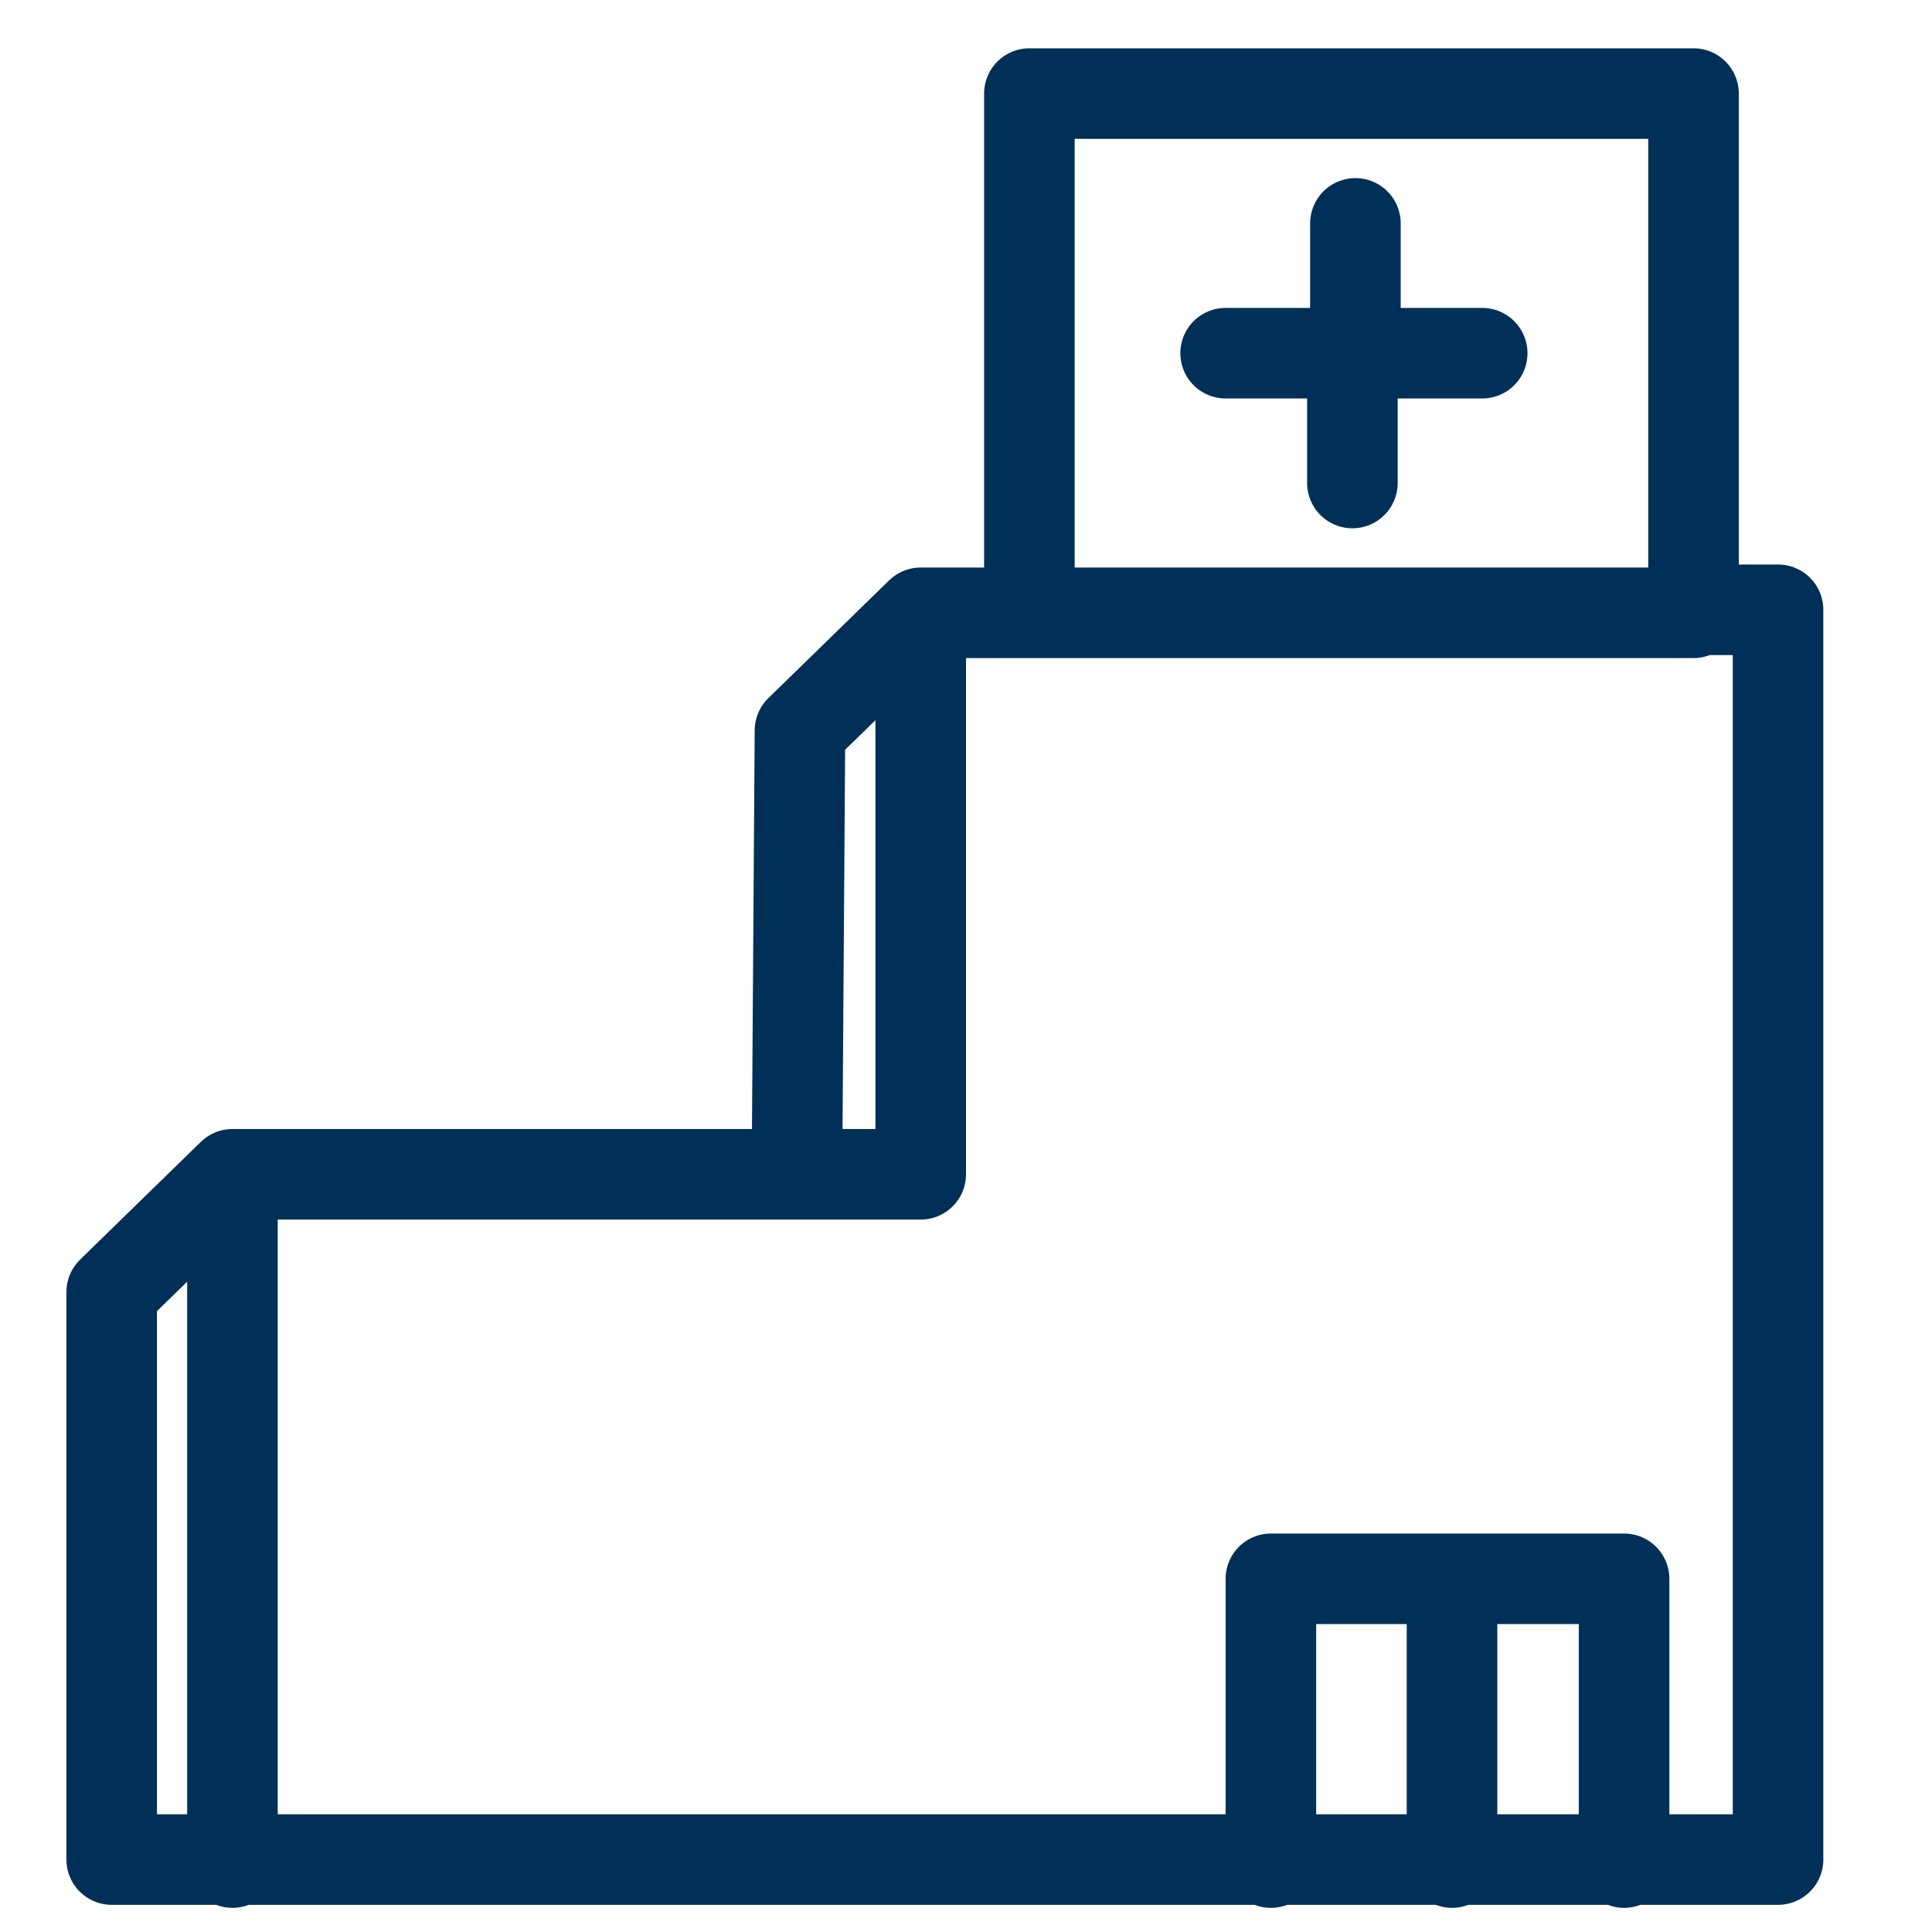 <?xml version="1.0" encoding="utf-8"?>
<!-- Generator: Adobe Illustrator 28.0.0, SVG Export Plug-In . SVG Version: 6.00 Build 0)  -->
<svg version="1.1" id="Layer_1" xmlns="http://www.w3.org/2000/svg" xmlns:xlink="http://www.w3.org/1999/xlink" x="0px" y="0px"
	 viewBox="0 0 64 64" style="enable-background:new 0 0 64 64;" xml:space="preserve">
<style type="text/css">
	.st0{fill:none;stroke:#003057;stroke-width:3;stroke-linecap:round;stroke-linejoin:round;}
</style>
<g transform="matrix( 1, 0, 0, 1, 0,0) ">
	<g>
		<path id="Layer0_0_1_STROKES" class="st0" d="M26.5,24.2l4-3.9h3.6V3.1h22v17.1h2.8v41.4h-5.1h-5.7h-6H7.7h-4V42.8l4-3.9h18.7
			L26.5,24.2L26.5,24.2z M49.1,11.7h-4.3V16 M44.9,11.7h-4.3 M42.1,61.7v-9.4h6h5.7v9.4 M44.9,7.4v4.3 M48.1,52.3v9.4 M26.5,38.9h4
			V20.3 M7.7,61.7V38.9 M34.1,20.3h22"/>
	</g>
</g>
</svg>
